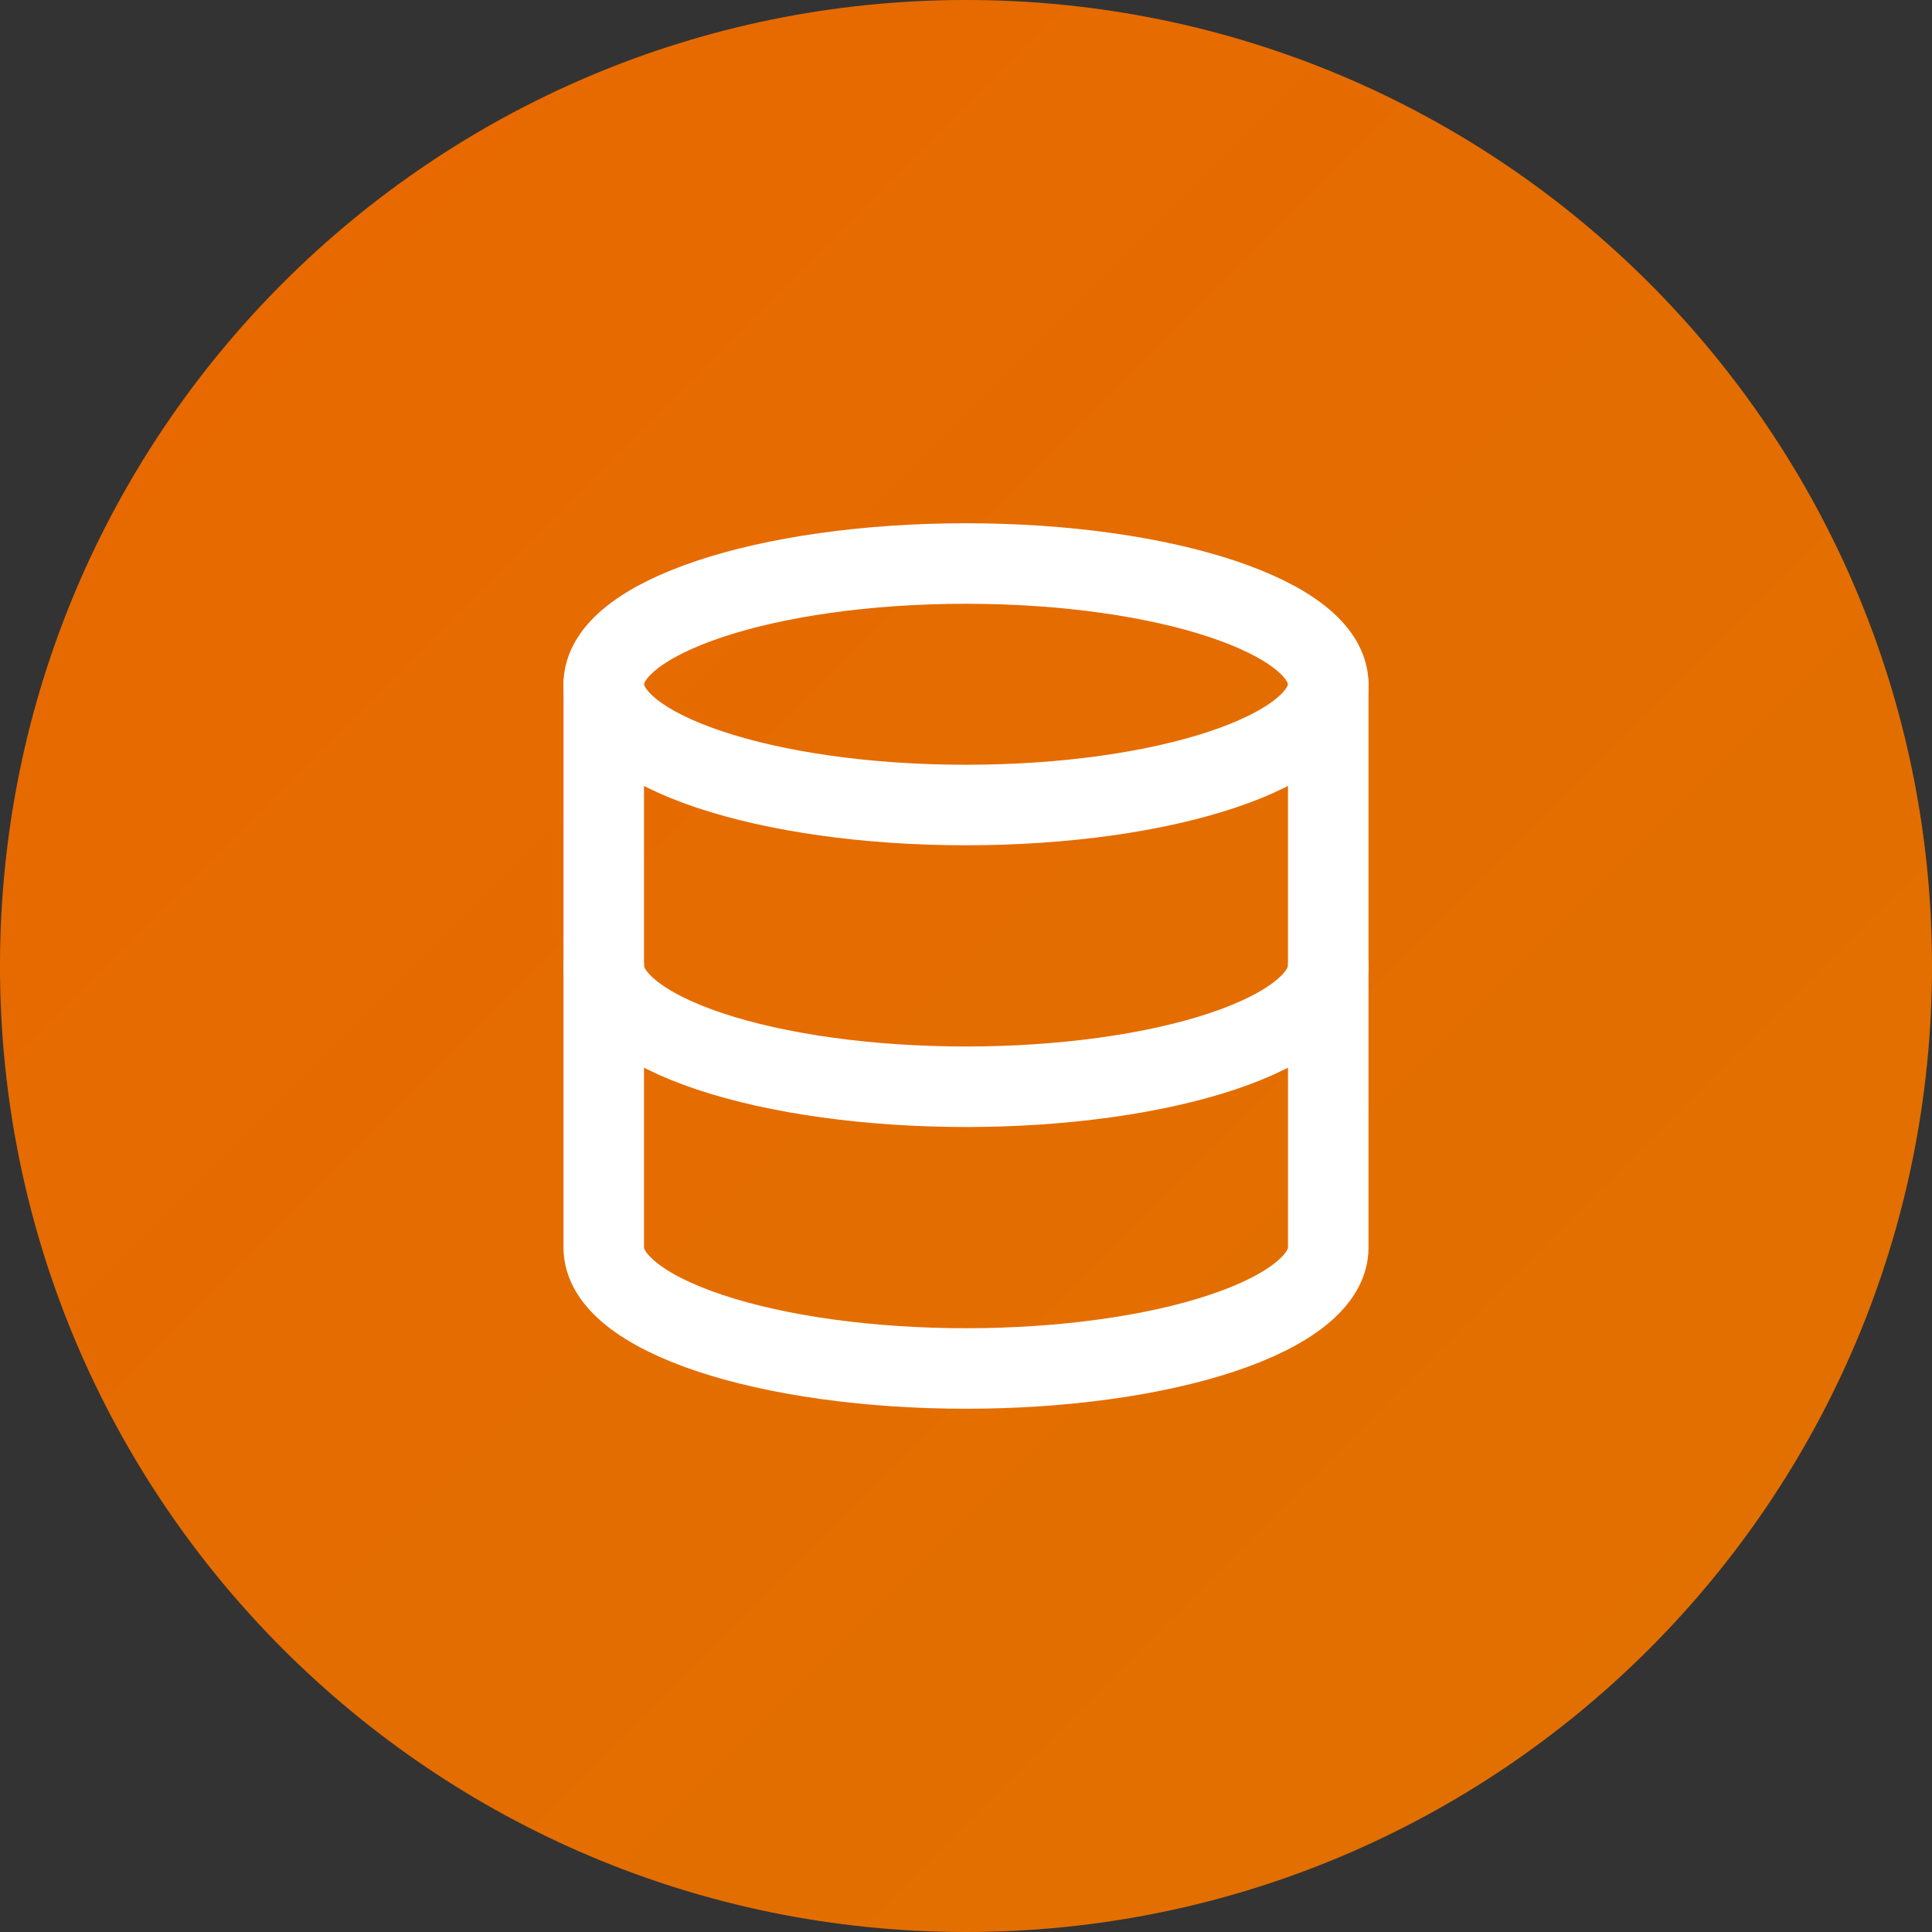 <svg width="40" height="40" viewBox="0 0 40 40" fill="none" xmlns="http://www.w3.org/2000/svg">
<rect x="0" y="0" width="40" height="40" fill="#333333" stroke="none"/>
<path d="M0 20C0 8.954 8.954 0 20 0C31.046 0 40 8.954 40 20C40 31.046 31.046 40 20 40C8.954 40 0 31.046 0 20Z" fill="url(#paint0_linear_2_458)"/>
<path d="M20 16.667C24.142 16.667 27.5 15.547 27.5 14.167C27.5 12.786 24.142 11.667 20 11.667C15.858 11.667 12.5 12.786 12.5 14.167C12.5 15.547 15.858 16.667 20 16.667Z" stroke="white" stroke-width="1.667" stroke-linecap="round" stroke-linejoin="round"/>
<path d="M12.5 14.167V25.833C12.5 26.496 13.29 27.132 14.697 27.601C16.103 28.07 18.011 28.333 20 28.333C21.989 28.333 23.897 28.07 25.303 27.601C26.71 27.132 27.5 26.496 27.5 25.833V14.167" stroke="white" stroke-width="1.667" stroke-linecap="round" stroke-linejoin="round"/>
<path d="M12.5 20C12.5 20.663 13.29 21.299 14.697 21.768C16.103 22.237 18.011 22.5 20 22.5C21.989 22.5 23.897 22.237 25.303 21.768C26.71 21.299 27.5 20.663 27.5 20" stroke="white" stroke-width="1.667" stroke-linecap="round" stroke-linejoin="round"/>
<defs>
<linearGradient id="paint0_linear_2_458" x1="0" y1="0" x2="40" y2="40" gradientUnits="userSpaceOnUse">
<stop stop-color="#E86800"/>
<stop offset="1" stop-color="#E17100"/>
</linearGradient>
</defs>
</svg>
